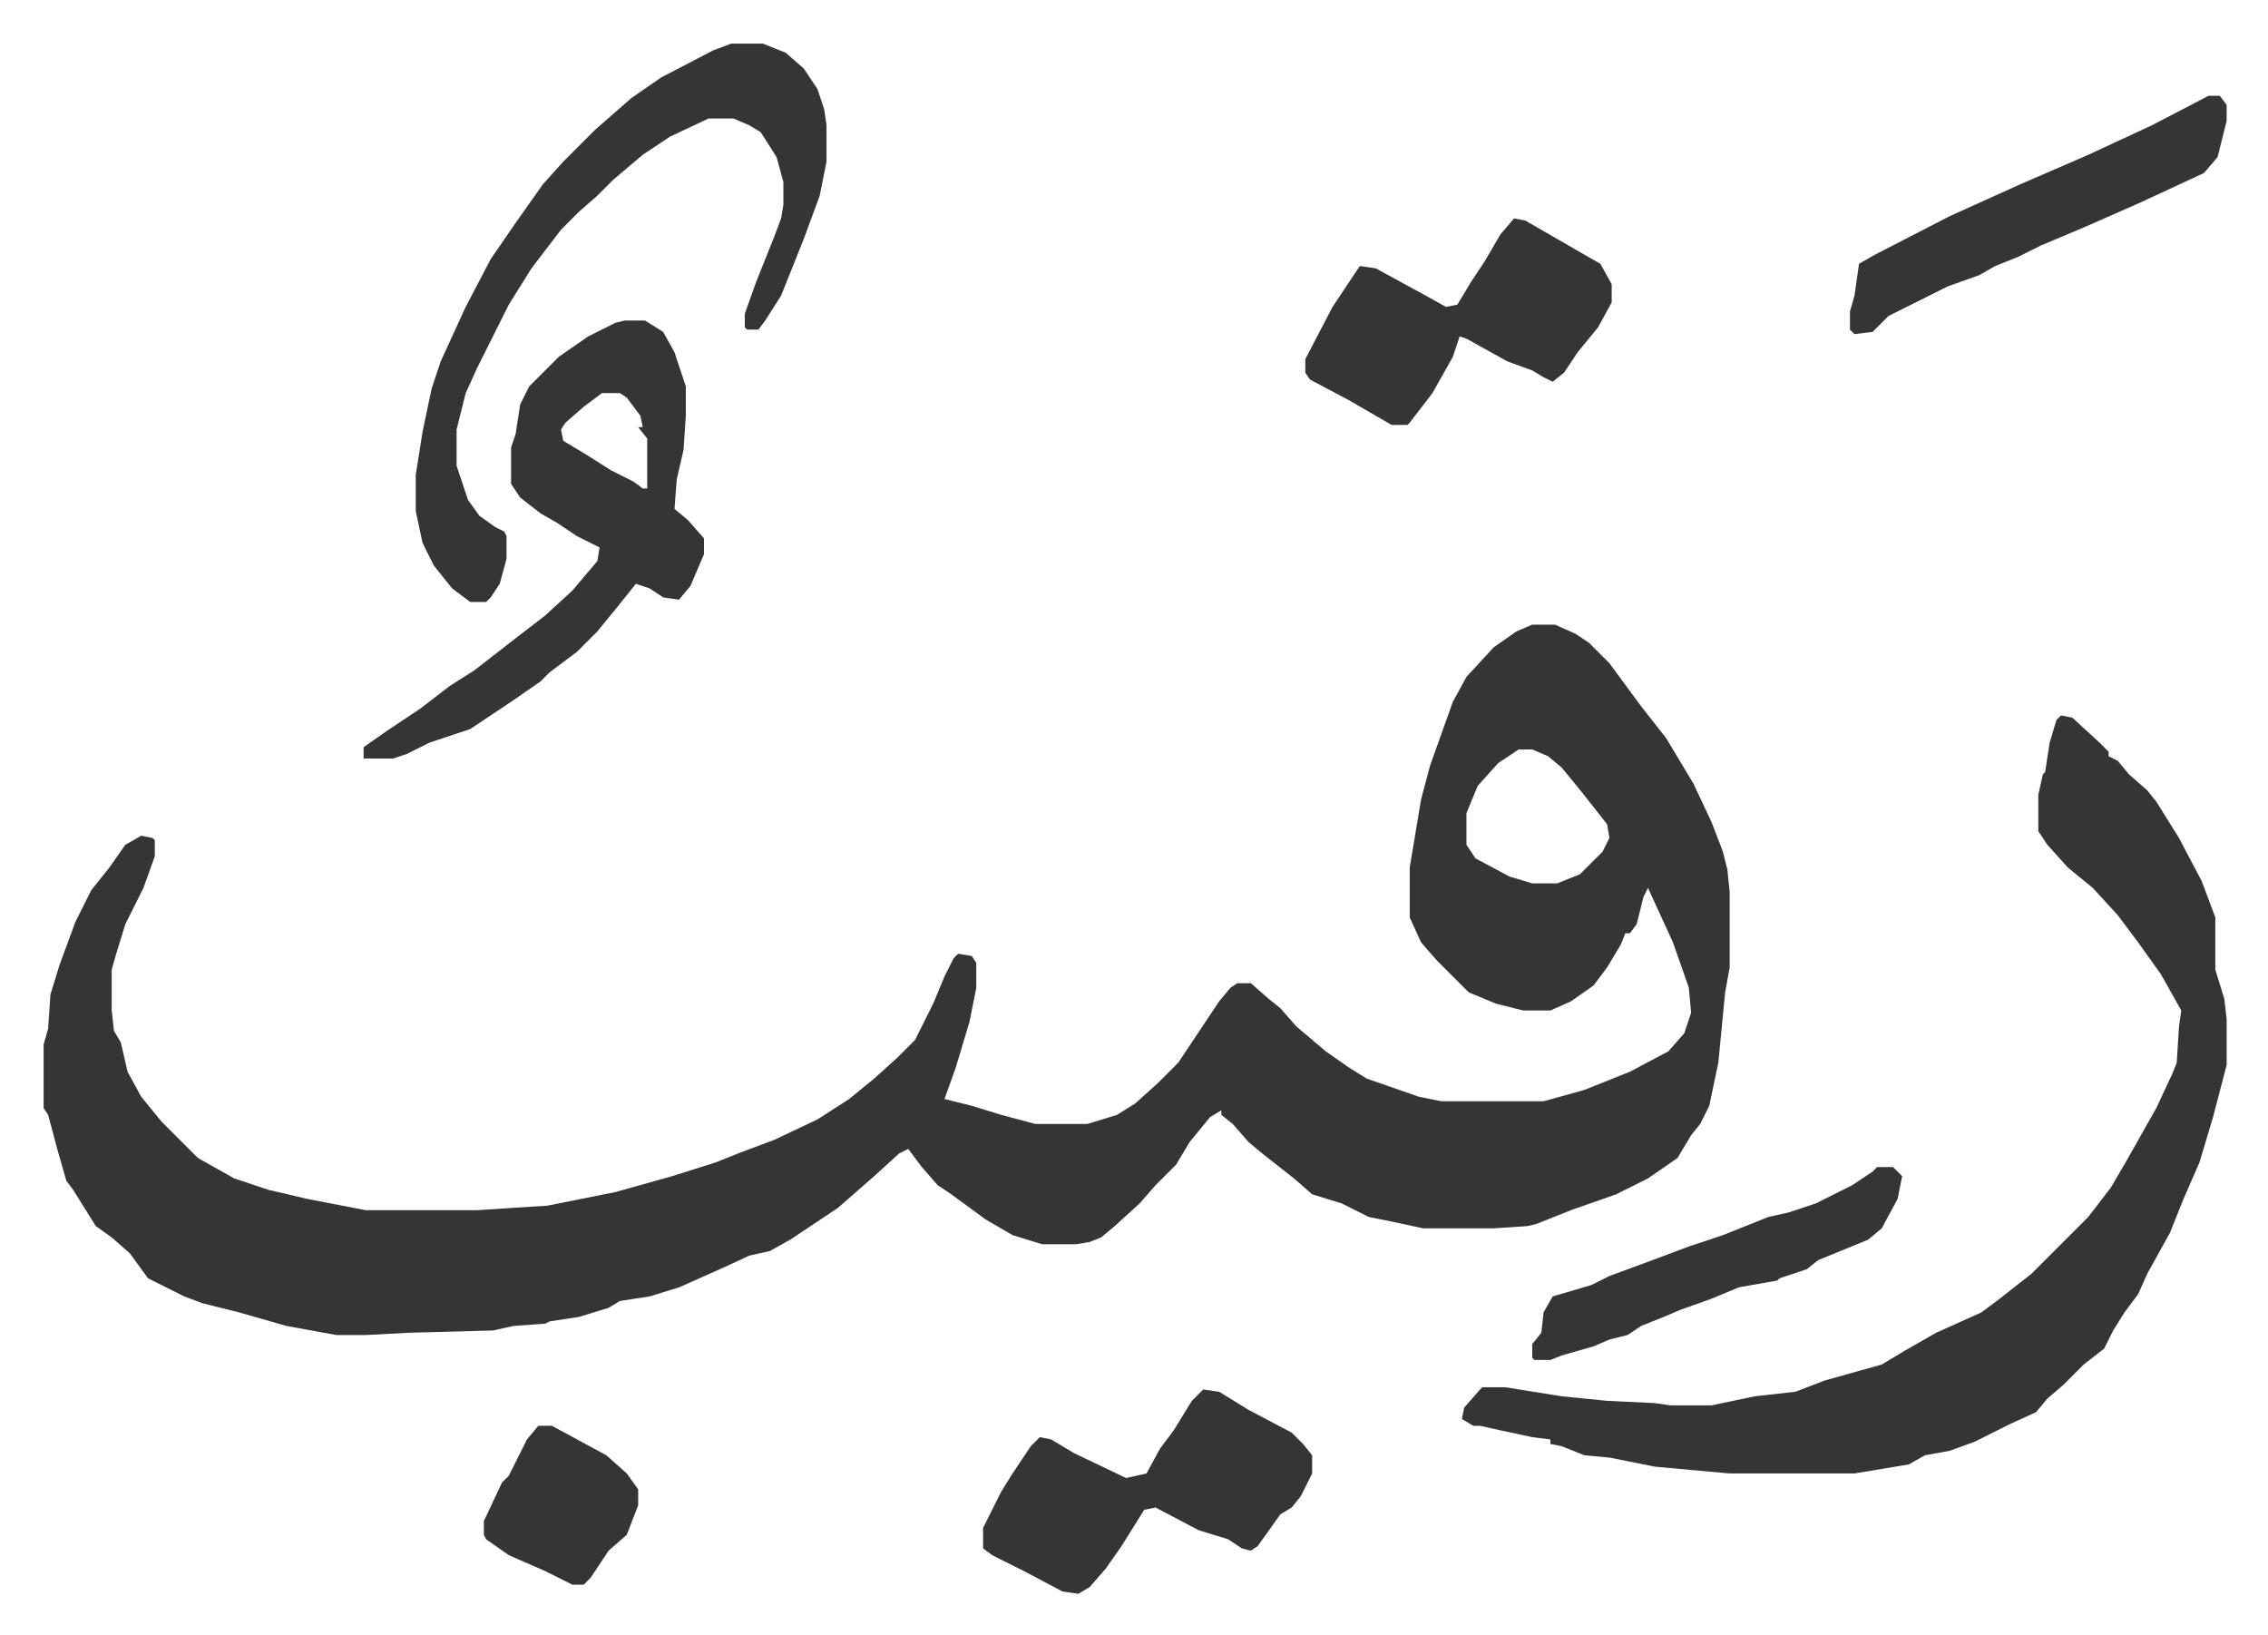 <svg xmlns="http://www.w3.org/2000/svg" role="img" viewBox="-19.22 422.78 999.44 720.44"><path fill="#353535" id="rule_normal" d="M656 698h10l9 4 6 4 9 9 14 19 11 14 12 20 8 17 5 13 2 8 1 10v33l-2 11-3 31-4 19-4 8-4 5-6 10-13 9-14 7-20 7-15 6-4 1-15 1h-31l-14-3-10-2-12-6-13-4-8-7-14-11-6-5-7-8-5-4v-2l-5 3-9 11-6 10-9 9-7 8-11 10-6 5-5 2-6 1h-15l-13-4-12-7-15-11-6-4-7-8-6-8-4 2-11 10-8 7-8 7-21 14-9 5-9 2-13 6-18 8-13 4-13 2-5 3-13 4-13 2-2 1-14 1-9 2-37 1-19 1h-13l-22-4-21-6-16-4-8-3-16-8-8-11-8-7-7-5-10-16-3-4-4-14-4-15-2-3v-28l2-7 1-15 4-13 7-19 7-14 8-10 7-10 7-4 5 1 1 1v7l-5 14-8 16-4 13-2 7v18l1 9 3 5 3 13 6 11 9 11 16 16 16 9 15 5 17 4 26 5h49l31-2 30-6 25-7 19-6 10-4 16-6 19-9 14-9 11-9 10-9 8-8 8-16 5-12 4-8 2-2 6 1 2 3v11l-3 15-6 20-5 14 12 3 13 4 15 4h23l13-4 8-5 10-9 9-9 10-15 8-12 5-6 3-2h6l8 7 5 4 7 8 13 11 10 7 8 5 23 8 10 2h45l18-5 20-8 17-9 7-8 3-9-1-11-7-20-11-24-2 4-3 12-3 4h-2l-2 5-6 10-6 8-10 7-9 4h-12l-12-3-12-5-9-9-5-5-7-8-5-11v-22l5-30 4-15 10-28 6-11 12-13 10-7zm-6 55l-9 6-9 10-5 12v14l4 6 15 8 10 3h11l10-4 10-10 3-6-1-6-11-14-9-11-6-5-7-3zm239-15l5 1 12 11 4 4v2l4 2 5 6 8 7 4 5 10 16 10 19 6 16v23l4 13 1 9v20l-6 23-6 20-7 16-6 15-10 18-4 9-6 8-5 8-4 8-9 7-9 9-7 6-5 6-11 5-16 8-11 4-11 2-7 4-24 4h-55l-33-3-20-4-11-1-10-4-5-1v-2l-8-1-14-3-9-2h-3l-5-3 1-5 7-8 1-1h10l25 4 20 2 21 1 7 1h18l19-4 18-2 13-5 25-7 10-6 14-8 20-9 8-6 14-11 25-25 10-13 7-12 13-23 7-15 2-5 1-16 1-7-9-16-10-14-9-12-11-12-11-9-9-10-4-6v-16l2-9 1-1 2-13 3-10zM256 564h9l8 5 5 9 5 15v13l-1 15-3 13-1 13 6 5 7 8v7l-6 14-5 6-7-1-6-4-6-2-8 10-9 11-9 9-12 9-4 4-13 9-18 12-18 6-10 5-6 2h-13v-5l10-7 15-10 13-10 11-7 18-14 13-10 12-11 11-13 1-6-10-5-9-6-7-4-9-7-4-6v-16l2-6 2-13 4-8 13-13 13-9 12-6zm-10 32l-8 6-8 7-2 3 1 5 10 6 11 7 10 5 4 3h2v-22l-4-5h2l-1-5-6-8-3-2z"/><path fill="#353535" id="rule_normal" d="M303 442h14l10 4 8 7 6 9 3 9 1 7v16l-3 15-7 19-10 25-7 11-3 4h-5l-1-1v-6l5-14 8-20 3-8 1-6v-10l-3-11-7-11-5-3-7-3h-11l-17 8-12 8-13 11-7 7-8 7-8 8-13 17-10 16-6 12-8 16-5 11-4 16v16l5 15 5 7 7 5 4 2 1 2v10l-3 11-4 6-2 2h-7l-8-6-8-10-5-10-3-14v-16l3-19 4-19 4-12 11-24 11-21 11-16 12-17 9-10 14-14 8-7 8-7 13-9 23-12zm208 593l7 1 13 8 19 10 5 5 4 5v8l-5 10-4 5-5 3-10 14-3 2-4-1-6-4-13-4-19-10-5 1-10 16-7 10-7 8-5 3-7-1-17-9-14-7-4-3v-9l8-16 5-8 8-12 4-4 5 1 10 6 23 11 9-2 6-11 6-8 8-13zm137-516l5 1 26 15 7 4 5 9v8l-6 11-9 11-6 9-5 4-4-2-5-3-11-4-18-10-3-1-3 9-9 16-10 13-1 1h-7l-19-11-17-9-2-3v-6l12-23 12-18 7 1 22 12 9 5 5-1 6-10 6-9 7-12zm306-54h5l3 4v7l-4 16-6 7-28 13-25 11-19 8-10 5-10 4-7 4-14 5-26 13-7 7-8 1-2-2v-8l2-7 2-14 7-4 33-17 31-14 30-13 28-13zM808 937h7l4 4-2 10-7 13-6 5-22 9-5 4-12 4-1 1-17 3-12 5-14 5-7 3-10 4-6 4-8 2-7 3-14 4-5 2h-7l-1-1v-6l4-5 1-9 4-7 17-5 8-4 19-7 16-6 15-5 15-6 5-2 9-2 12-4 16-8 9-6zm-590 114h6l24 13 9 8 5 7v7l-5 13-8 7-8 12-3 3h-5l-12-6-16-7-10-7-1-2v-6l8-17 3-3 8-16z"/></svg>
